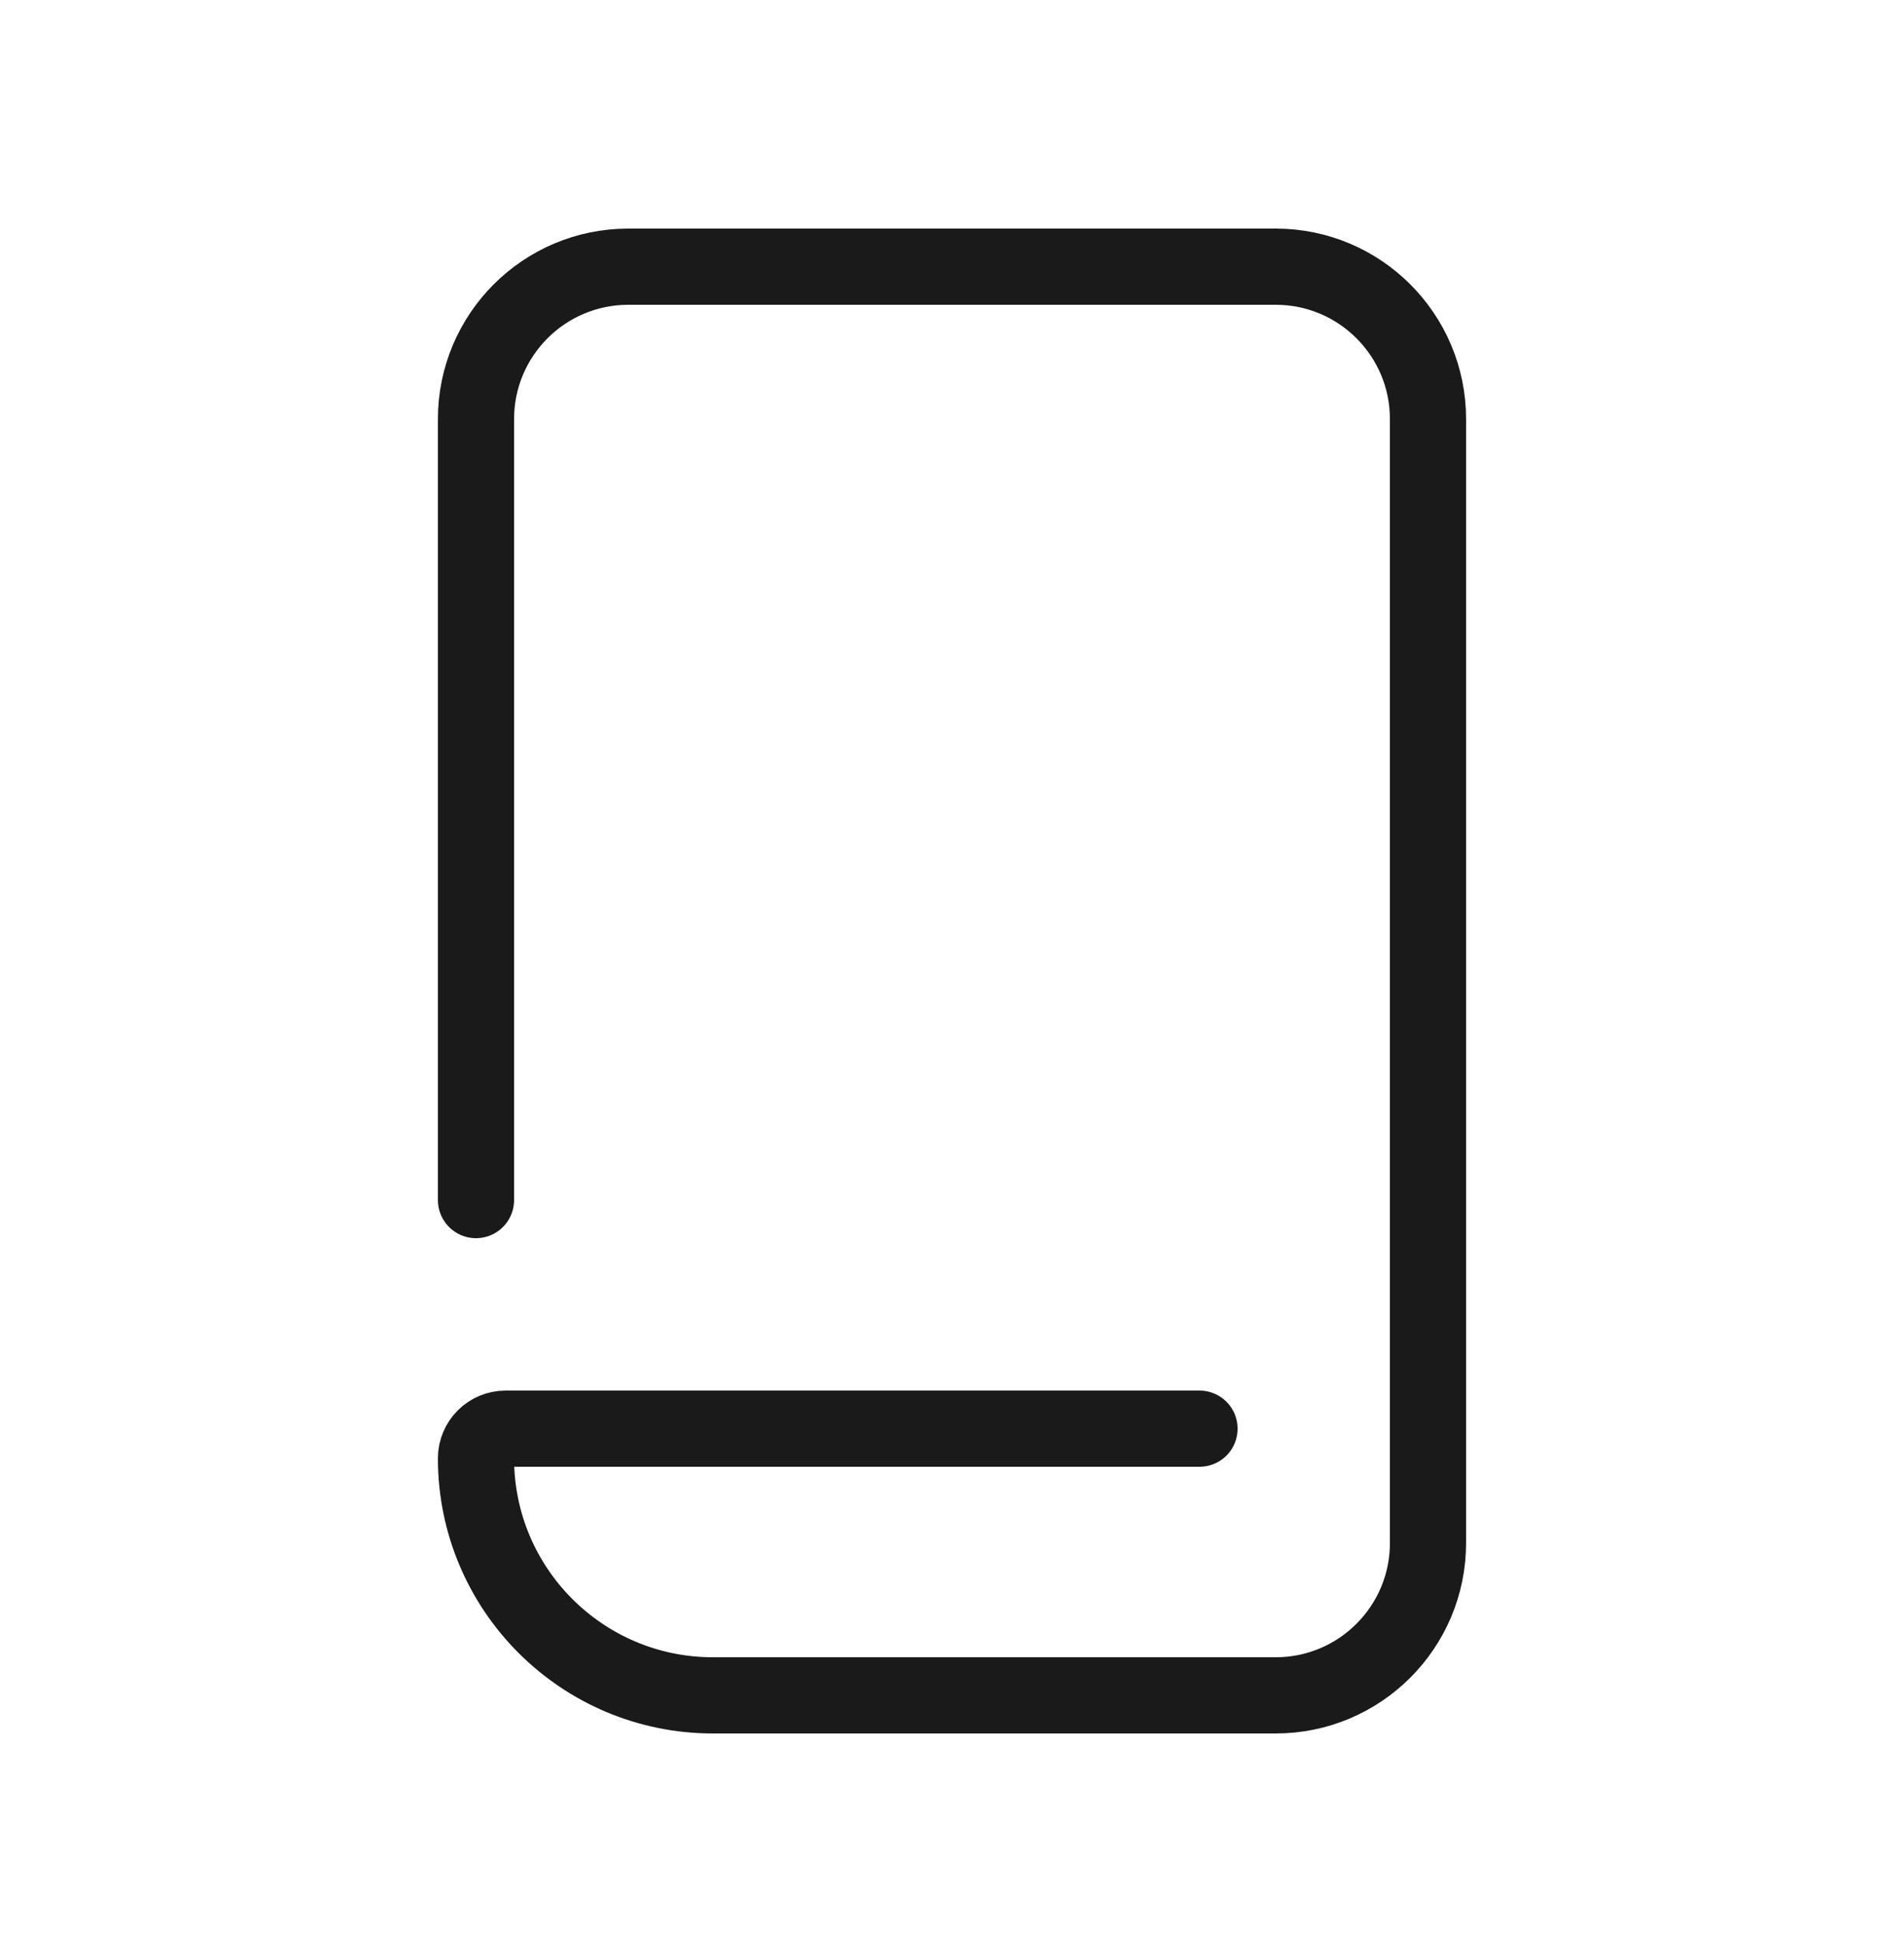 <svg width="50" height="51" viewBox="0 0 50 51" fill="none" xmlns="http://www.w3.org/2000/svg">
<path d="M12.5 31.5V11C12.5 8.791 14.291 7 16.5 7H33.5C35.709 7 37.5 8.791 37.5 11V40.5C37.5 42.709 35.709 44.5 33.5 44.5H18.722C15.286 44.5 12.5 41.714 12.5 38.278C12.5 37.848 12.848 37.5 13.278 37.5H31.5" stroke="#1A1A1A" stroke-width="2" stroke-linecap="round"/>
</svg>
